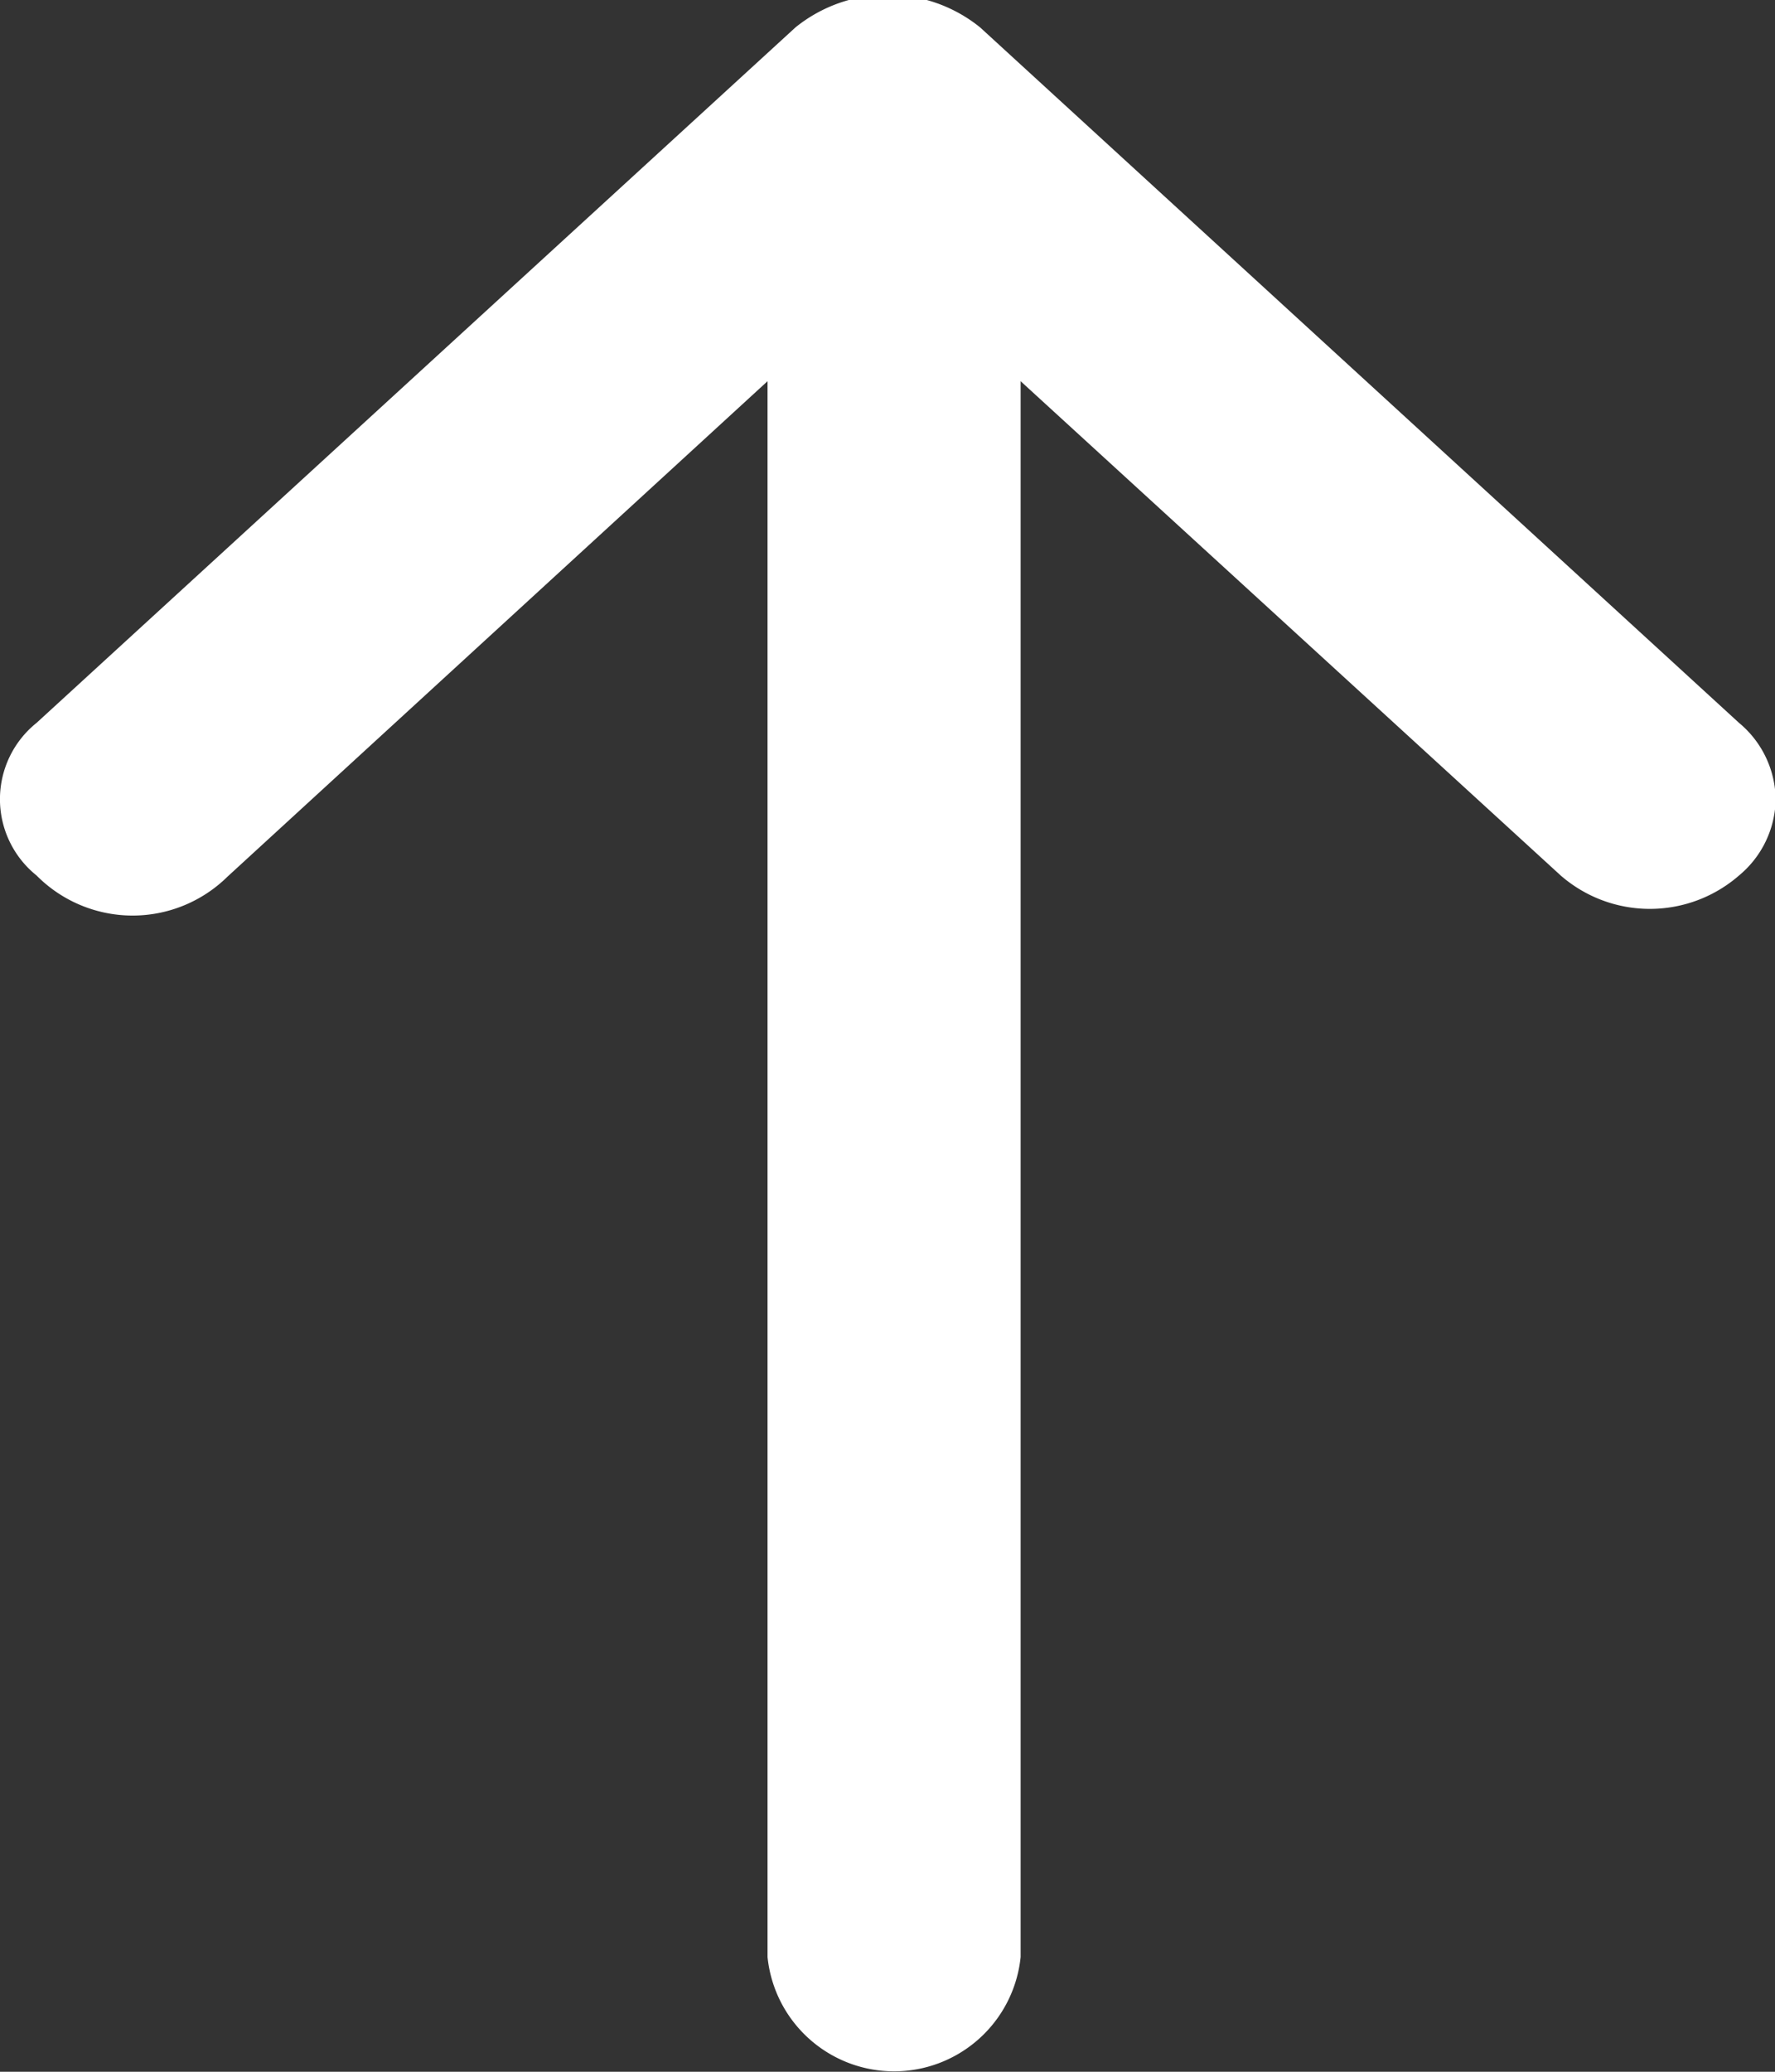 <svg xmlns="http://www.w3.org/2000/svg" width="12" height="14" viewBox="0 0 12 14">
  <rect x="0" y="0" width="12" height="14" fill="#333333" stroke="none"/>
  <defs>
    <style>
      .cls-1 {
        fill: #fff;
        fill-rule: evenodd;
      }
    </style>
  </defs>
  <path id="形状_5" data-name="形状 5" class="cls-1" d="M398.757,361.885l-5.131-4.7a0.993,0.993,0,0,0-1.248,0l-5.131,4.7a0.661,0.661,0,0,0,0,1.031,0.914,0.914,0,0,0,1.291.008l3.651-3.348v10.649a0.86,0.86,0,0,0,1.711,0V359.576l3.651,3.34a0.918,0.918,0,0,0,1.206,0,0.682,0.682,0,0,0,.243-0.447v-0.136A0.682,0.682,0,0,0,398.757,361.885Z" transform="translate(-387 -357)"/>
</svg>
